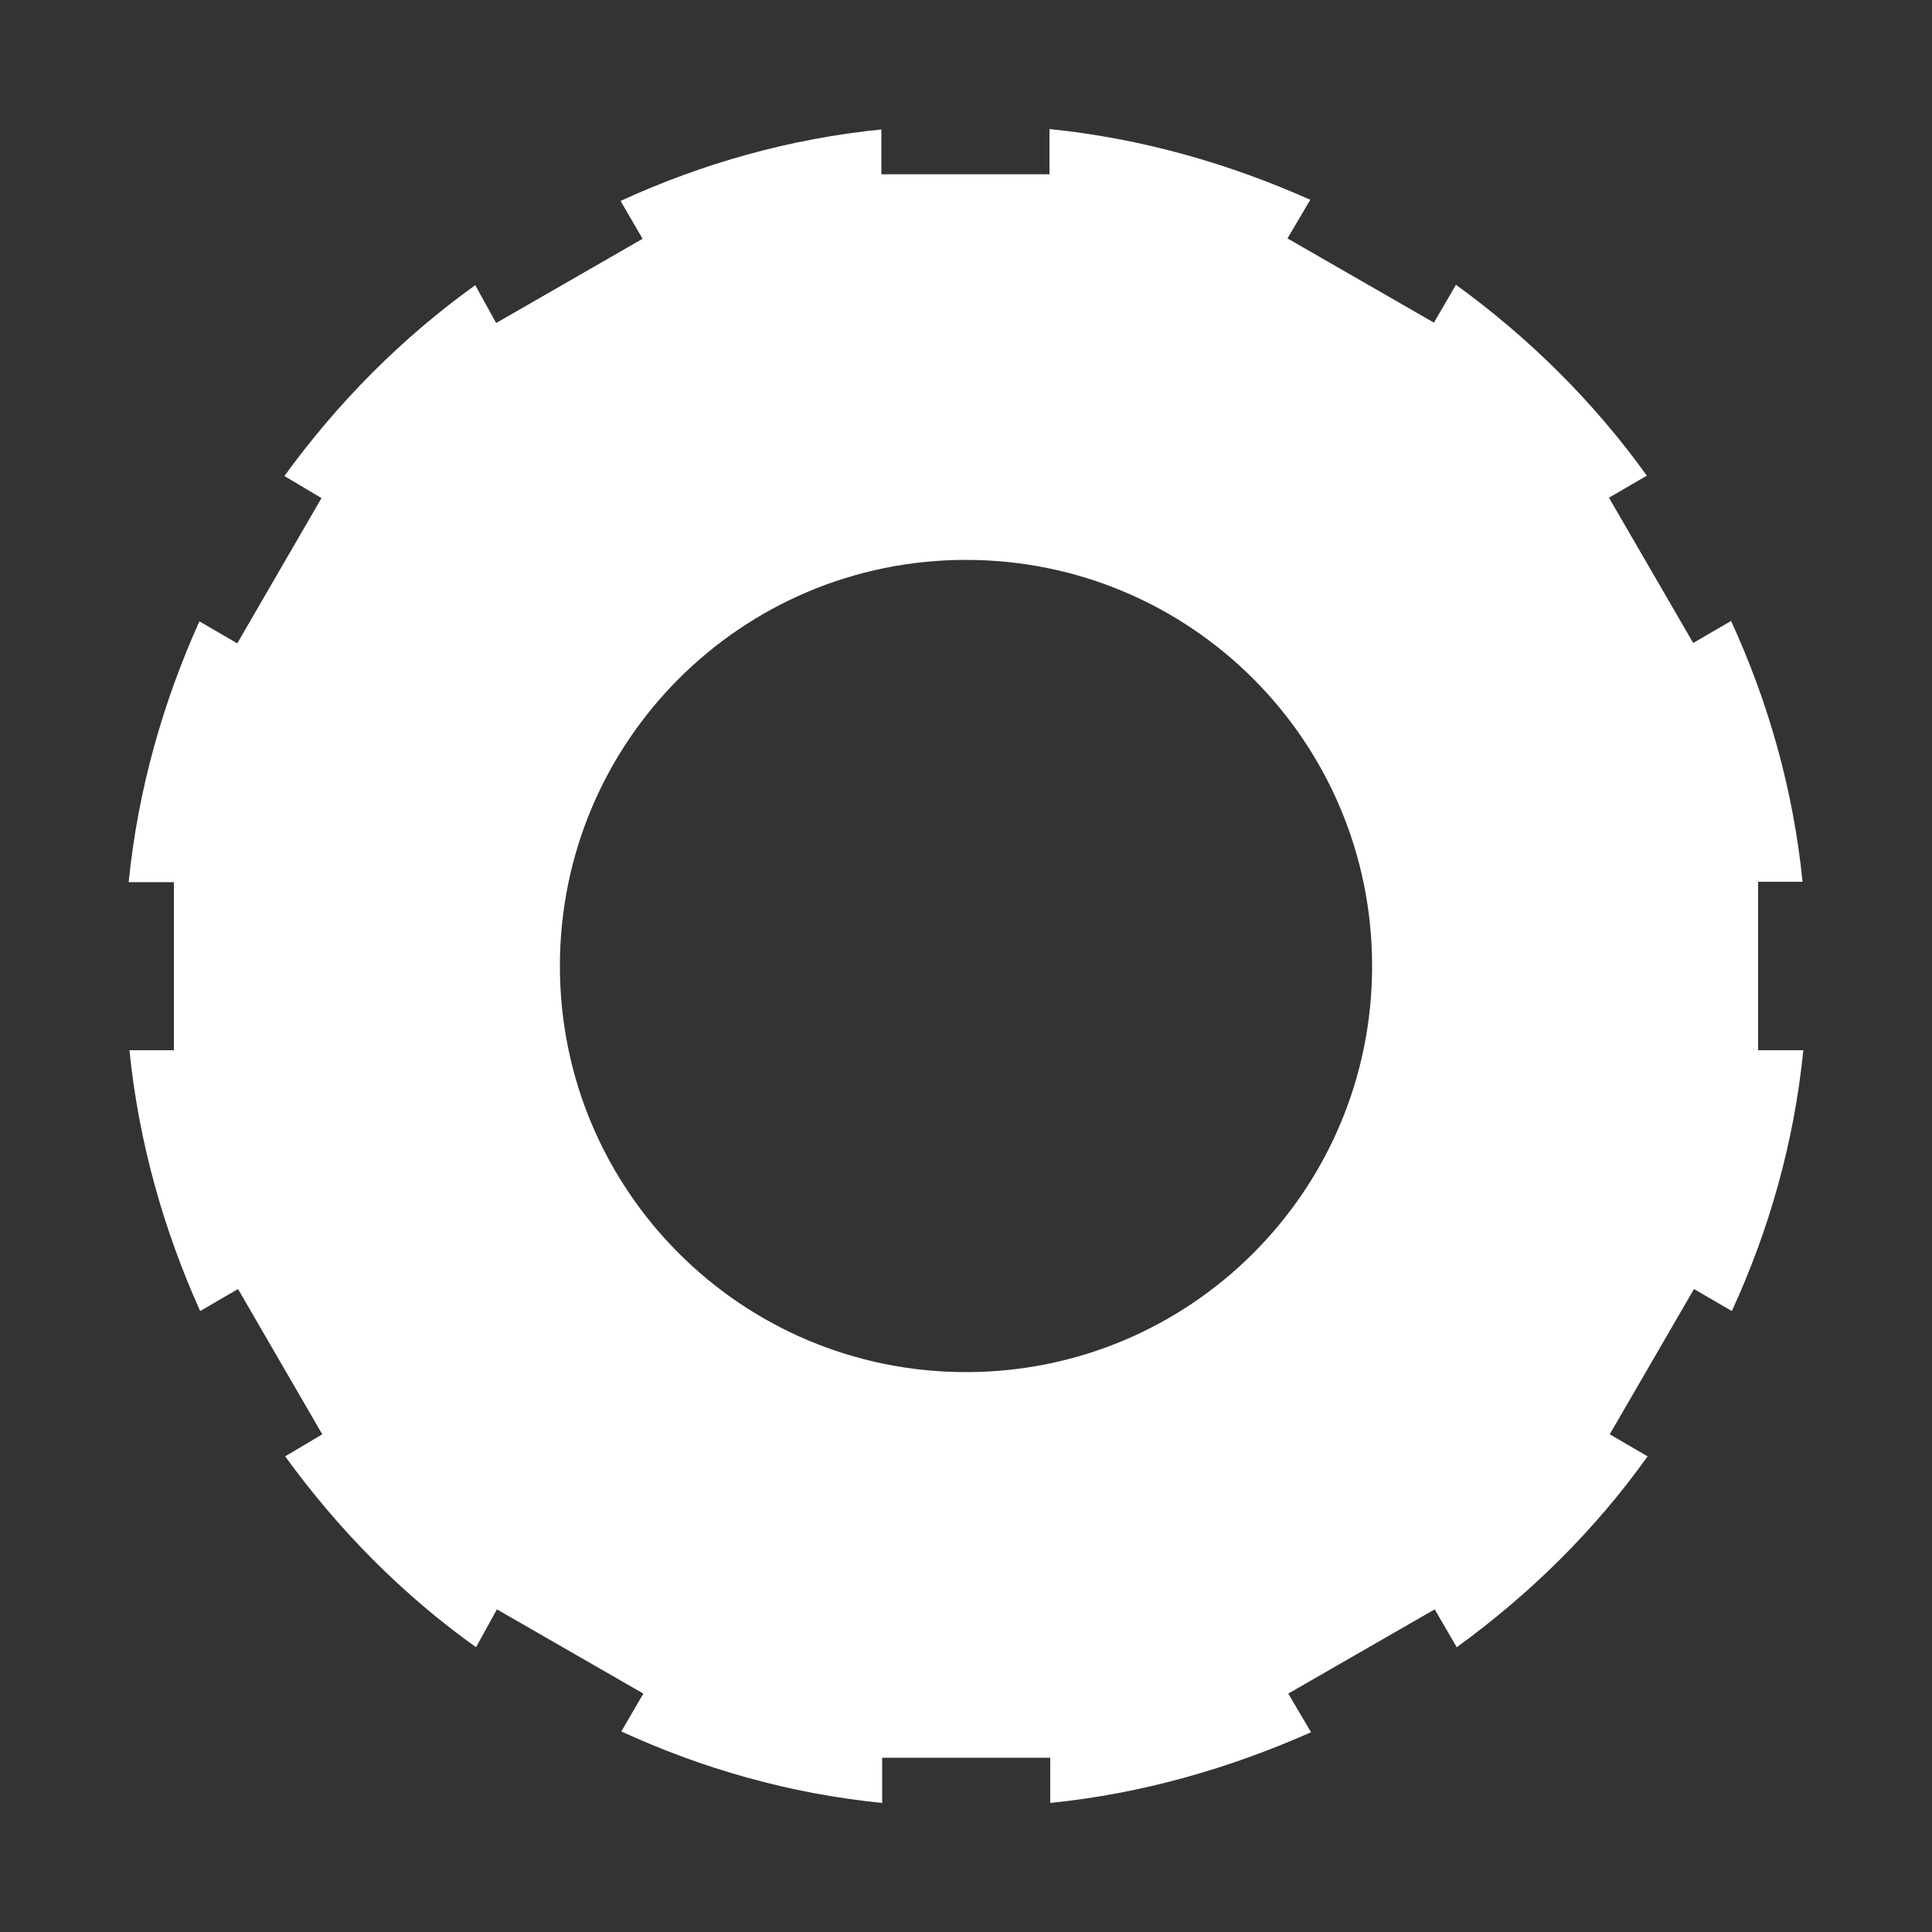 <?xml version="1.0" encoding="utf-8"?>
<!-- Generator: Adobe Illustrator 27.2.0, SVG Export Plug-In . SVG Version: 6.00 Build 0)  -->
<svg version="1.1" id="Layer_1" xmlns="http://www.w3.org/2000/svg" xmlns:xlink="http://www.w3.org/1999/xlink" x="0px" y="0px"
	 viewBox="0 0 500 500" style="enable-background:new 0 0 500 500;" xml:space="preserve">
<rect x="0" y="0" width="500" height="500" fill="#333333" stroke="none"/>
<style type="text/css">
	.st0{fill:#FFFFFF;}
</style>
<path class="st0" d="M454.8,228.2h11.7c-2.4-23.9-8.9-46.6-18.5-67.5l-9.8,5.7l-21.8-37.6l9.8-5.7c-13.7-19.1-30.5-35.7-49.4-49.4
	l-5.7,9.8l-37.9-21.8l5.9-10c-21.1-9.4-43.7-15.9-67.5-18.3v11.7h-43.5V33.5c-23.9,2.4-46.6,8.9-67.5,18.5l5.7,9.8l-37.9,21.8
	l-5.4-9.8c-19.1,13.7-35.7,30.5-49.4,49.4l9.6,5.7l-21.8,37.6l-9.8-5.7c-9.4,20.9-15.9,43.5-18.3,67.5H45v43.5H33.5
	c2.4,23.9,8.9,46.6,18.3,67.5l9.8-5.7l21.8,37.6l-9.6,5.7c13.7,18.9,30.2,35.7,49.4,49.4l5.4-9.8l37.9,21.8l-5.7,9.8
	c20.9,9.6,43.5,16.1,67.5,18.5v-11.7h43.5v11.7c23.7-2.4,46.3-8.9,67.5-18.3l-5.9-10l37.9-21.8l5.7,9.8
	c18.9-13.7,35.7-30.2,49.4-49.4l-9.8-5.7l21.8-37.6l9.8,5.7c9.6-20.9,16.1-43.5,18.5-67.5h-11.7V228.2z M250,355.1
	c-58.1,0-105.1-47-105.1-105.1s47-105.1,105.1-105.1s105.1,47,105.1,105.1S308.1,355.1,250,355.1z"/>
</svg>
